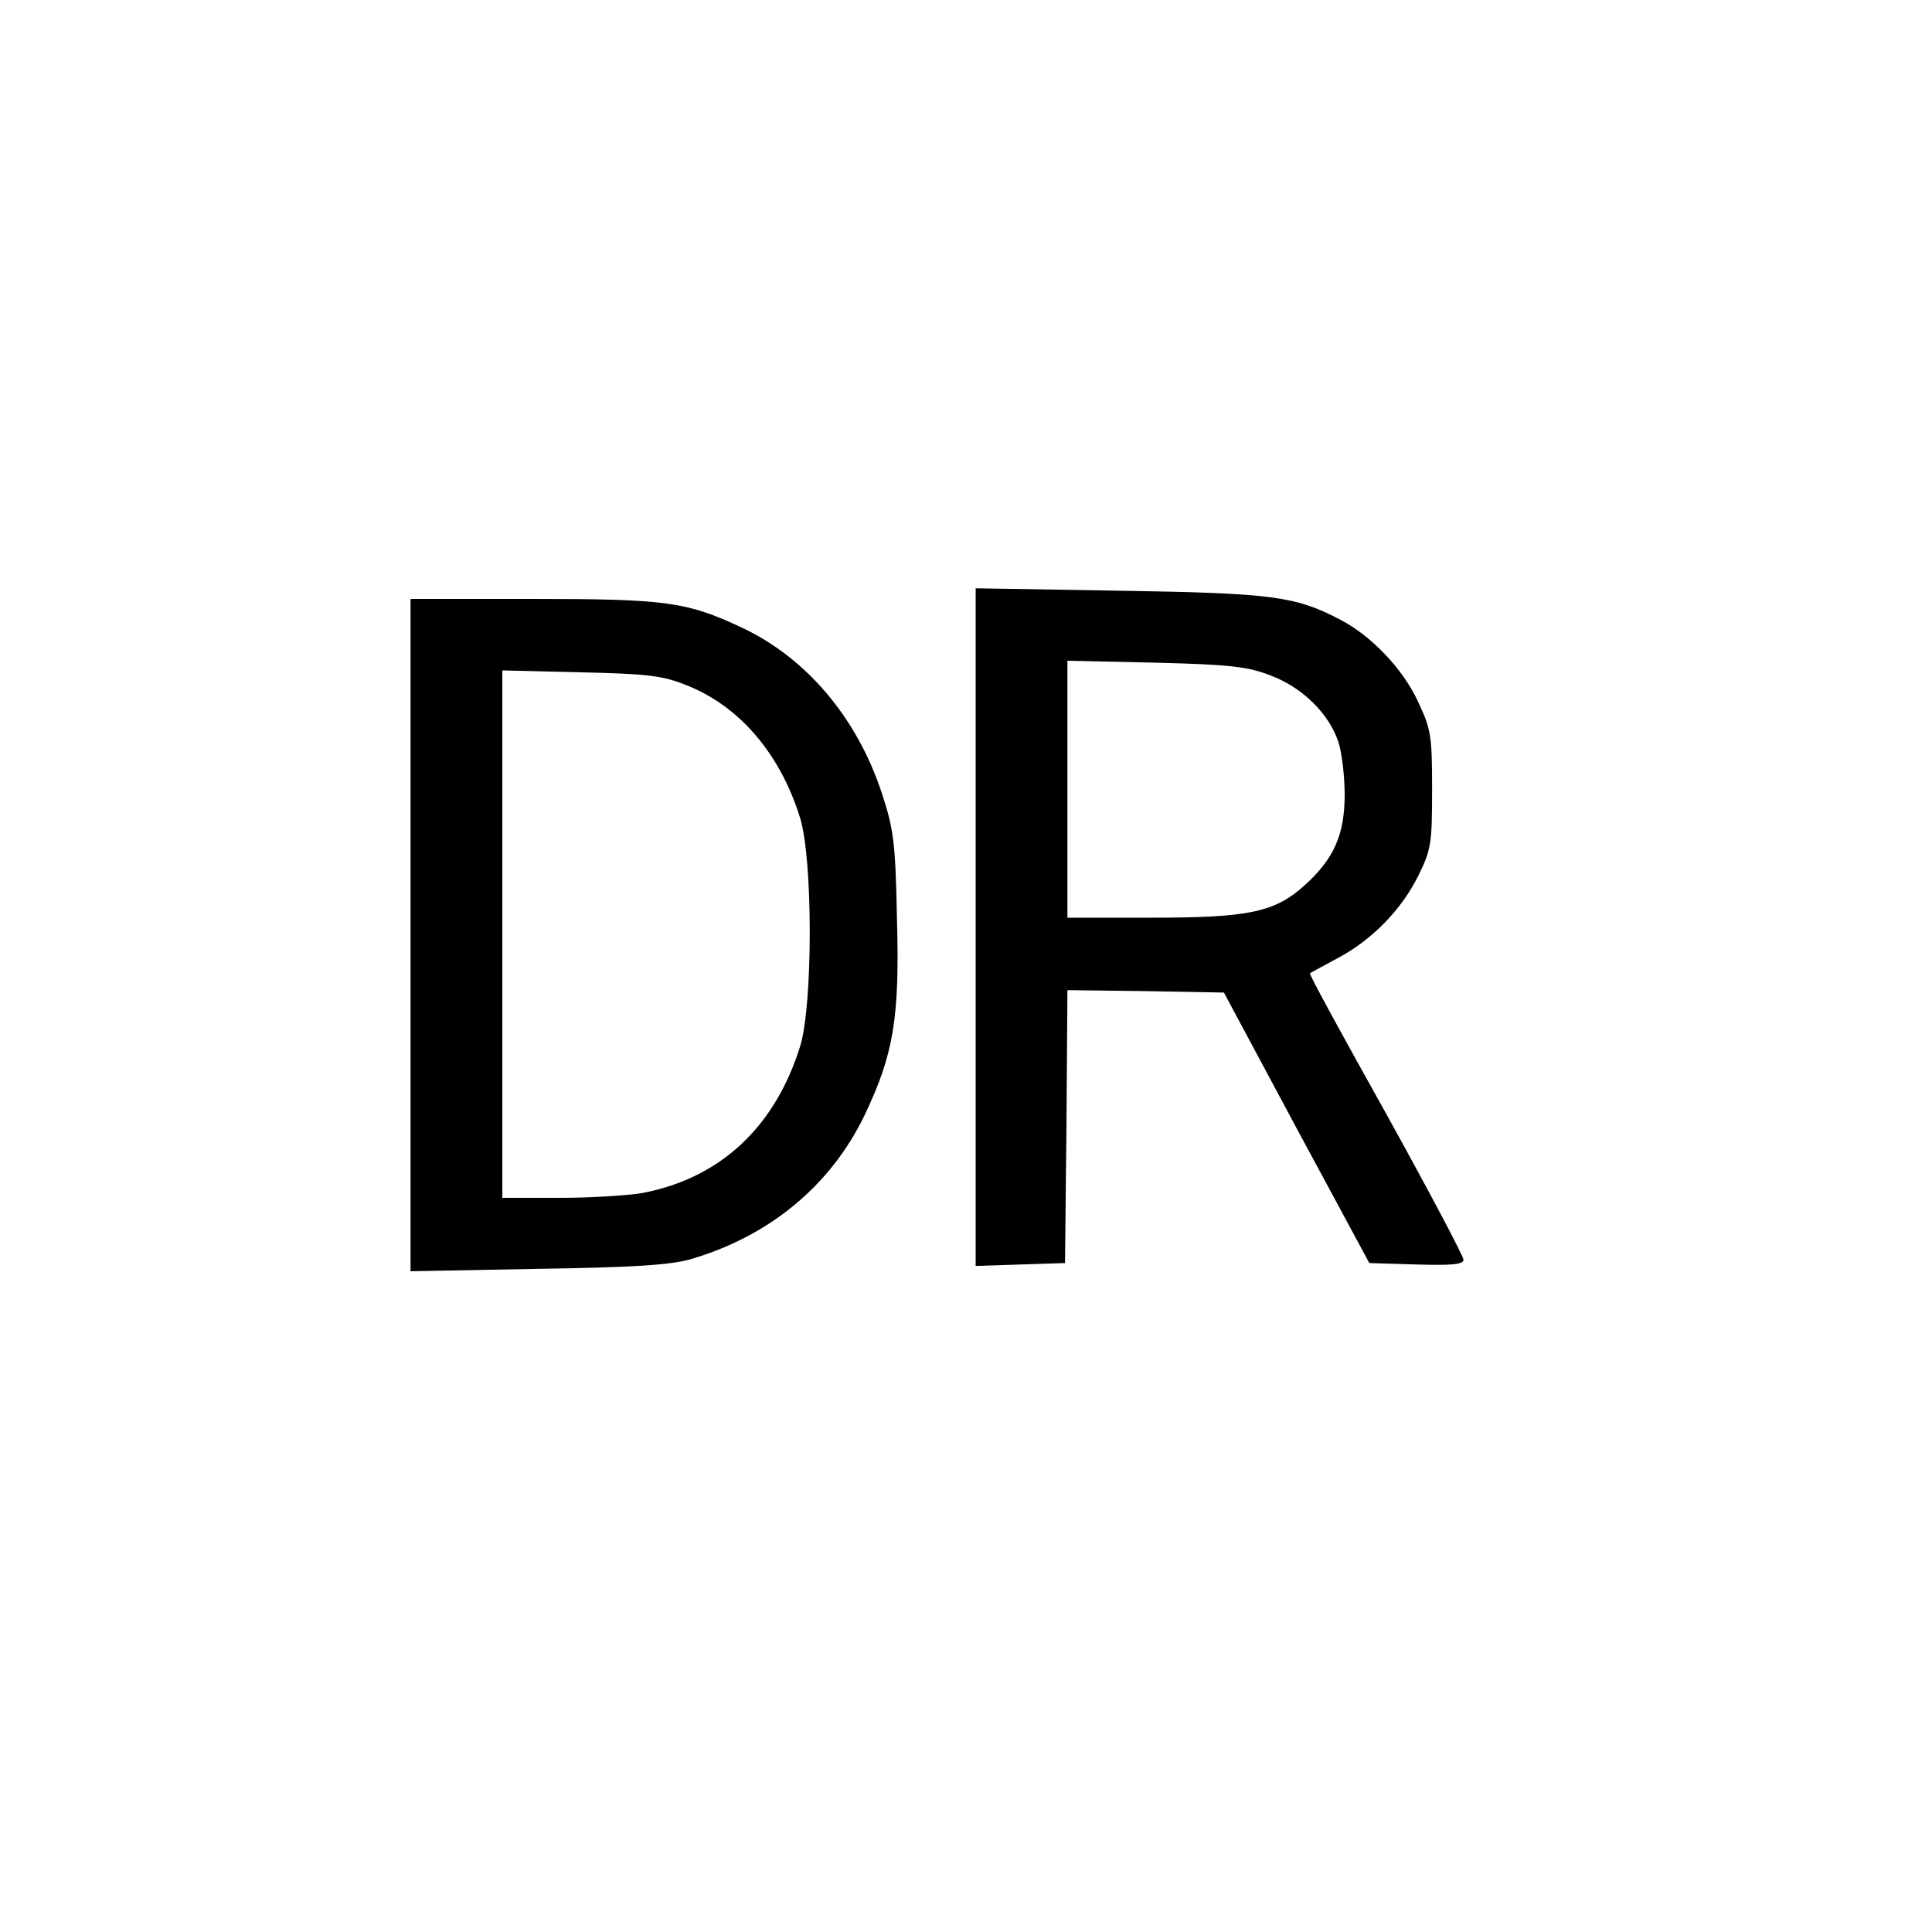 <?xml version="1.0" standalone="no"?>
<!DOCTYPE svg PUBLIC "-//W3C//DTD SVG 20010904//EN"
 "http://www.w3.org/TR/2001/REC-SVG-20010904/DTD/svg10.dtd">
<svg version="1.0" xmlns="http://www.w3.org/2000/svg"
 width="400pt" height="400pt" viewBox="0 0 400 400"
 preserveAspectRatio="xMidYMid meet">
<g transform="translate(0,400) scale(0.1,-0.1)"
fill="#000000" stroke="none">
<path d="M2020 2081 l0 -702 93 3 92 3 3 283 2 282 162 -2 162 -3 150 -280
151 -280 98 -3 c74 -2 97 0 97 10 0 7 -72 143 -160 302 -89 159 -160 289 -158
291 2 1 27 15 57 31 72 38 133 101 168 172 26 53 28 66 28 177 0 111 -2 125
-29 182 -31 68 -98 138 -163 171 -92 48 -142 54 -455 59 l-298 5 0 -701z m612
520 c65 -25 119 -78 139 -137 7 -22 13 -70 13 -109 0 -83 -22 -133 -83 -188
-62 -56 -116 -67 -318 -67 l-173 0 0 266 0 266 183 -4 c156 -4 190 -8 239 -27z"/>
<path d="M850 2064 l0 -696 263 5 c200 3 275 8 317 20 164 48 290 153 360 298
60 126 73 201 67 409 -3 156 -7 184 -31 257 -51 156 -156 281 -291 344 -113
53 -156 59 -432 59 l-253 0 0 -696z m572 517 c109 -43 194 -142 235 -276 26
-87 26 -383 0 -470 -52 -168 -165 -274 -327 -305 -29 -5 -106 -10 -171 -10
l-119 0 0 546 0 546 163 -4 c139 -3 170 -7 219 -27z"/>
</g>
</svg>
